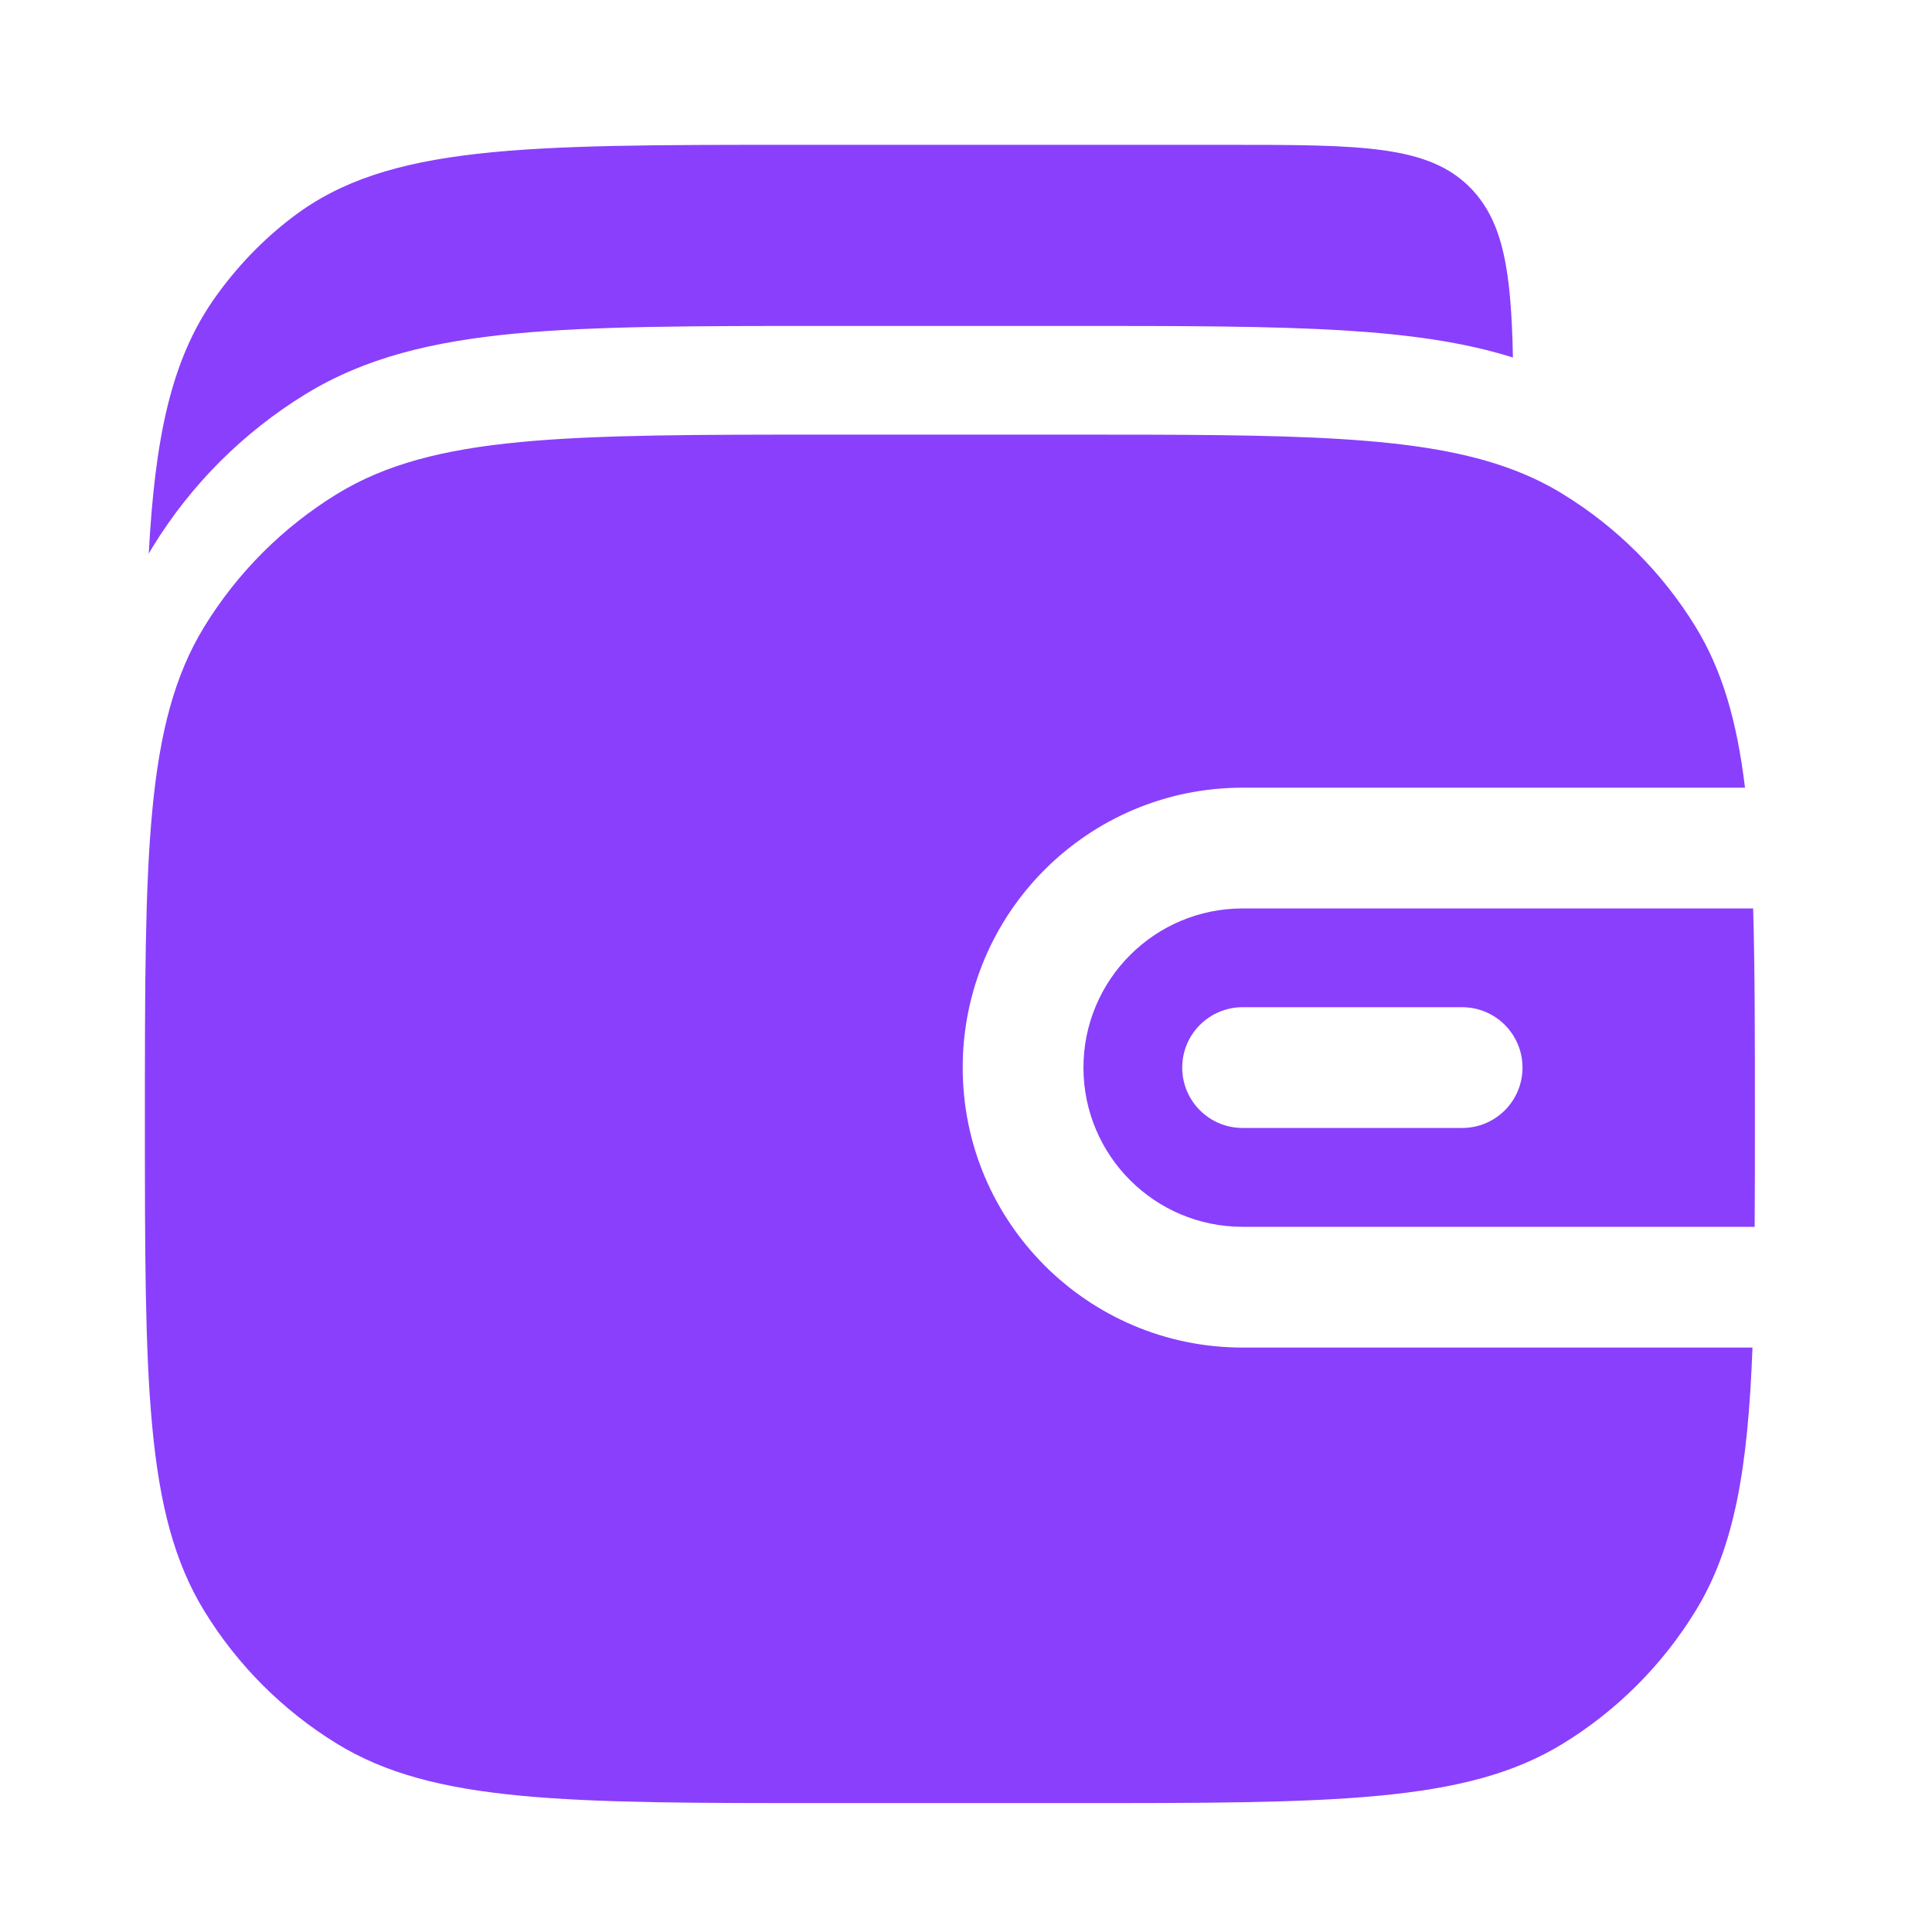 <svg width="24" height="24" viewBox="0 0 24 24" fill="none" xmlns="http://www.w3.org/2000/svg">
<path d="M18.794 4.441C18.181 4.248 17.492 4.154 16.696 4.105C15.786 4.049 14.68 4.049 13.323 4.049H10.261C8.657 4.049 7.4 4.049 6.396 4.144C5.372 4.242 4.534 4.443 3.796 4.896C3.022 5.37 2.371 6.021 1.897 6.794C1.88 6.822 1.864 6.849 1.848 6.877C1.925 5.434 2.127 4.478 2.654 3.721C2.93 3.326 3.264 2.977 3.644 2.69C4.82 1.799 6.498 1.799 9.853 1.799H15.222C16.909 1.799 17.753 1.799 18.277 2.345C18.679 2.765 18.773 3.381 18.794 4.441Z" fill="#8A3FFC"/>
<path d="M2.537 7.786C1.8 8.989 1.8 10.625 1.8 13.899C1.8 17.172 1.8 18.809 2.537 20.011C2.949 20.684 3.515 21.25 4.187 21.662C5.39 22.399 7.026 22.399 10.3 22.399H13.3C16.573 22.399 18.21 22.399 19.412 21.662C20.085 21.25 20.651 20.684 21.063 20.011C21.547 19.222 21.713 18.245 21.77 16.74H15.436C13.516 16.74 11.959 15.183 11.959 13.262C11.959 11.342 13.516 9.785 15.436 9.785H21.677C21.577 8.958 21.395 8.328 21.063 7.786C20.651 7.114 20.085 6.548 19.412 6.136C19.221 6.018 19.018 5.92 18.8 5.837C17.647 5.399 16.052 5.399 13.3 5.399H10.3C7.026 5.399 5.39 5.399 4.187 6.136C3.515 6.548 2.949 7.114 2.537 7.786Z" fill="#8A3FFC"/>
<path fill-rule="evenodd" clip-rule="evenodd" d="M21.778 11.285H15.436C14.344 11.285 13.459 12.171 13.459 13.262C13.459 14.354 14.344 15.24 15.436 15.24H21.797C21.8 14.826 21.8 14.38 21.8 13.899C21.8 12.882 21.8 12.022 21.778 11.285ZM15.436 12.512C15.022 12.512 14.686 12.848 14.686 13.262C14.686 13.677 15.022 14.012 15.436 14.012H18.163C18.578 14.012 18.913 13.677 18.913 13.262C18.913 12.848 18.578 12.512 18.163 12.512H15.436Z" fill="#8A3FFC"/>
</svg>
